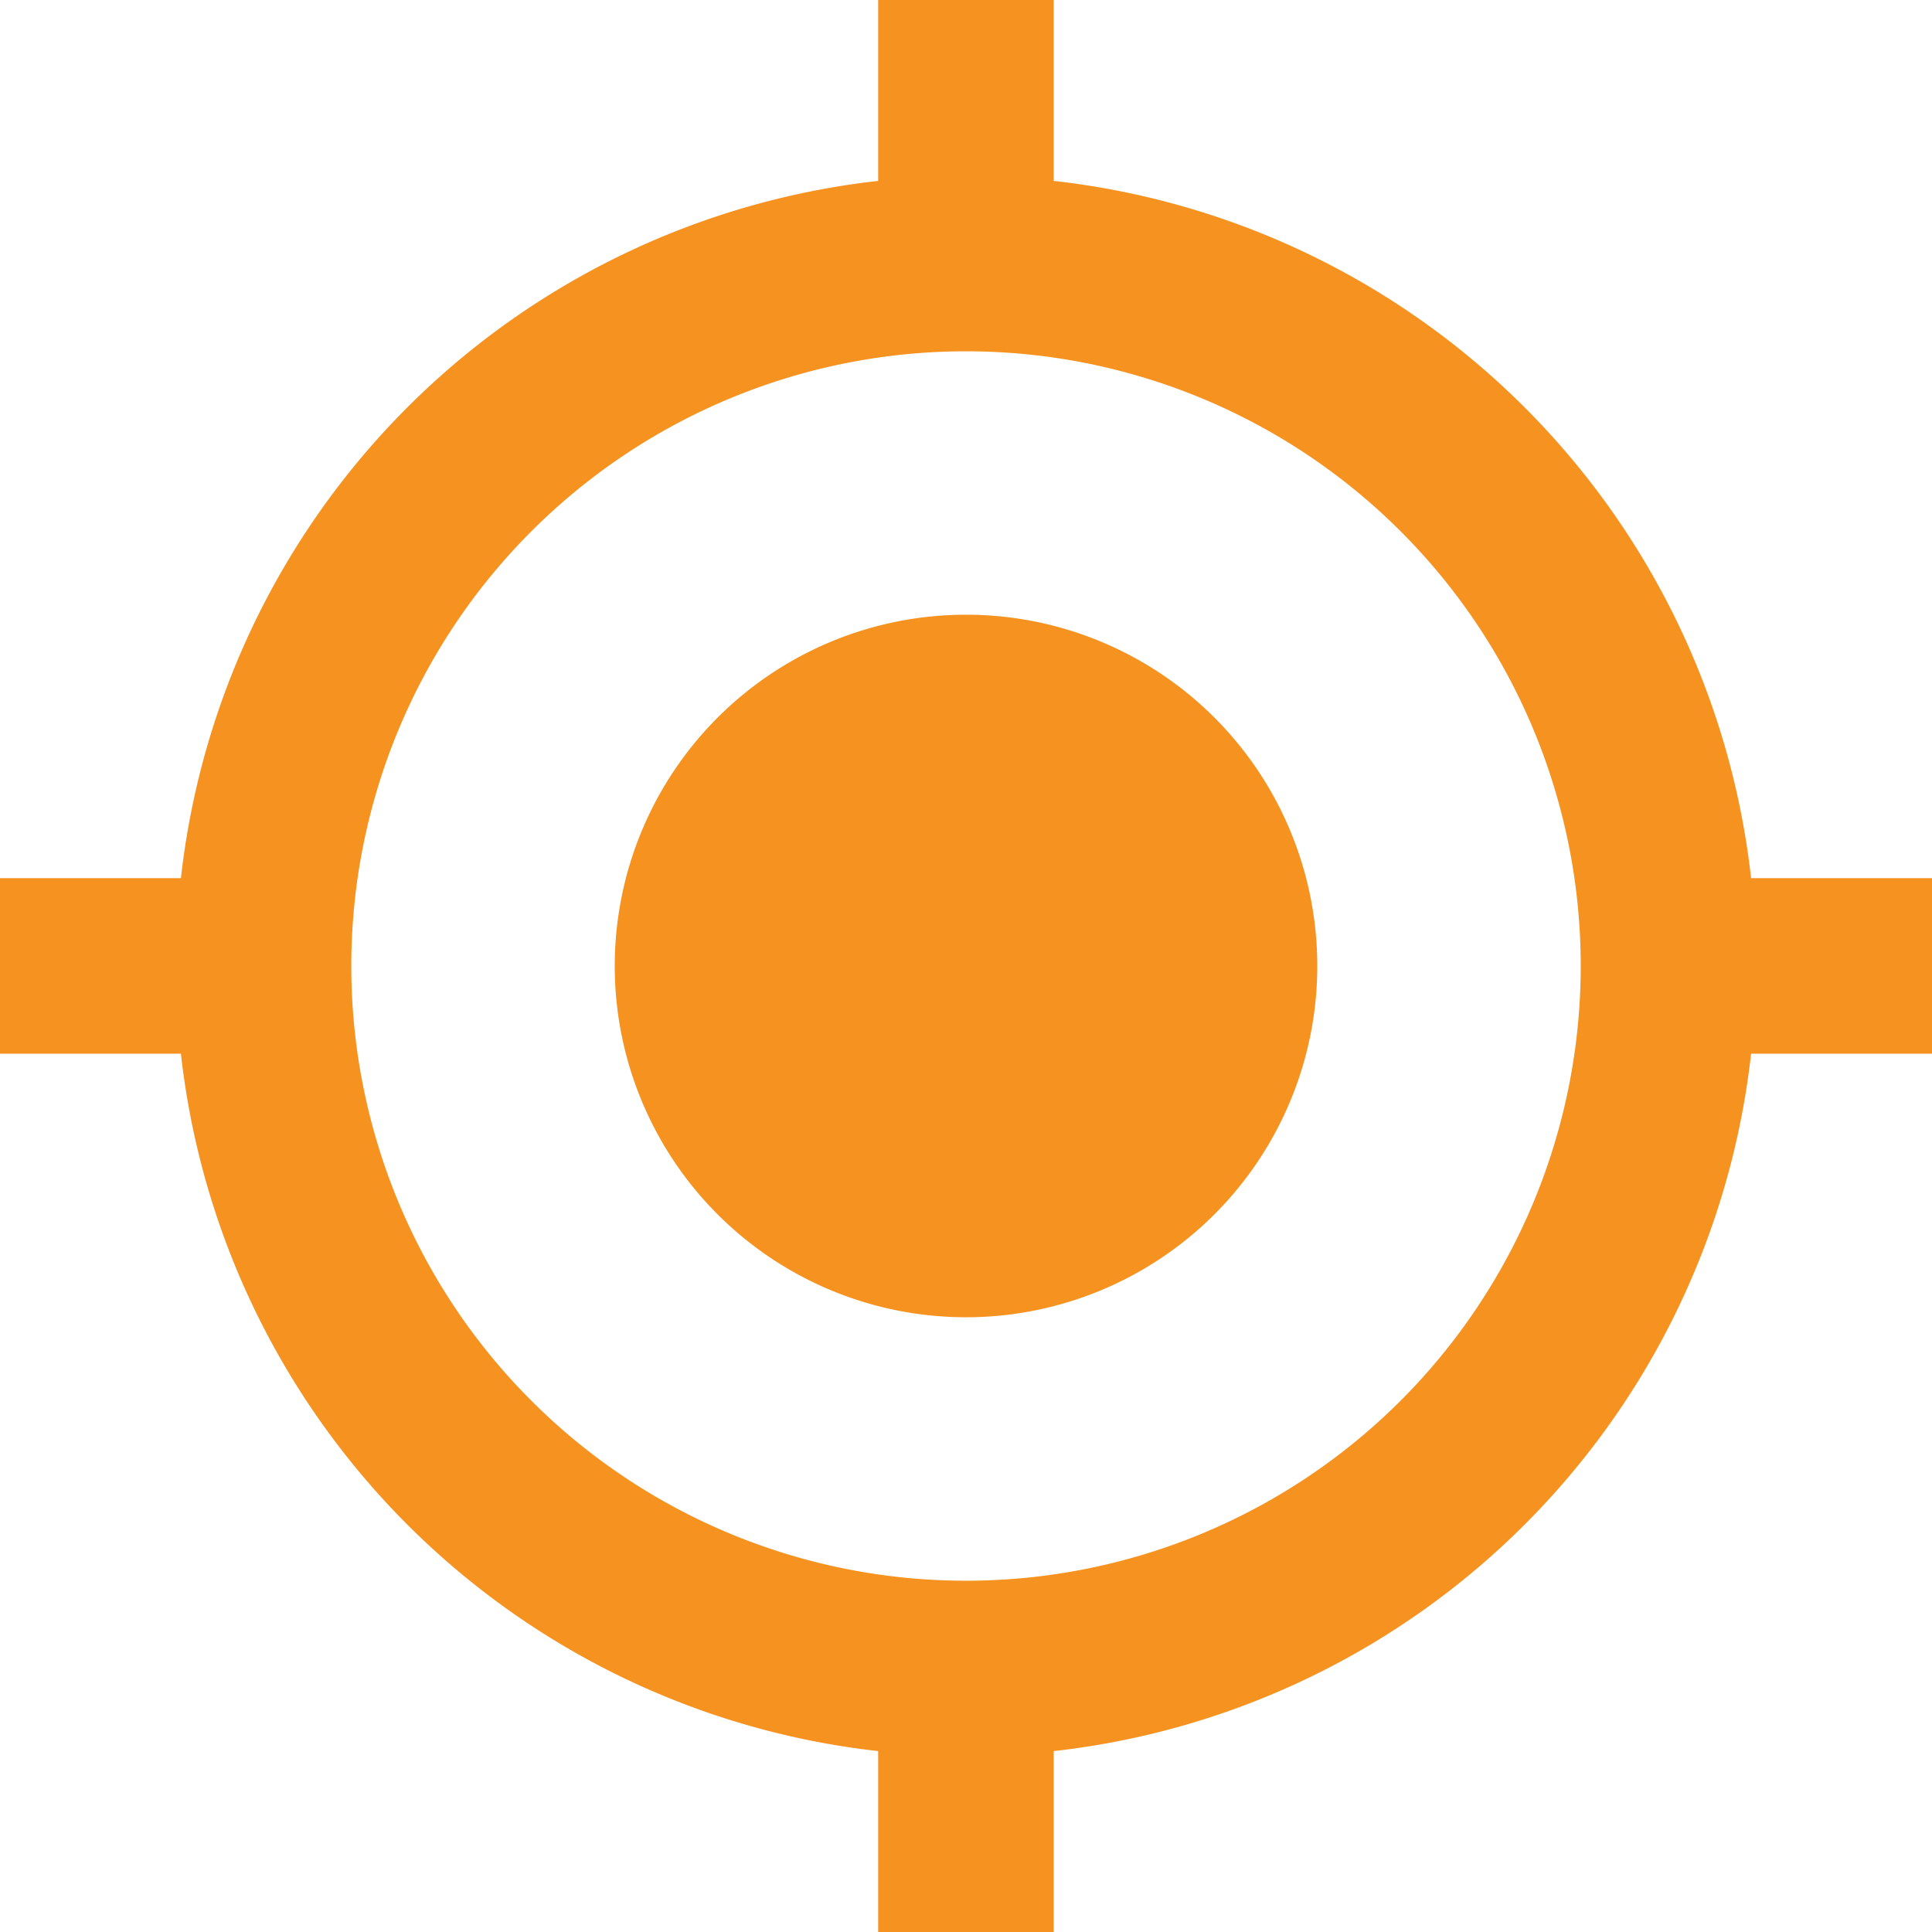 <svg xmlns="http://www.w3.org/2000/svg" width="65.539" height="65.539" viewBox="0 0 65.539 65.539"><defs><style>.a{fill:#F69220;}</style></defs><path class="a" d="M36.625,24.709A11.916,11.916,0,1,0,48.542,36.626,11.913,11.913,0,0,0,36.625,24.709Zm26.633,8.937A26.794,26.794,0,0,0,39.6,9.993V3.856H33.646V9.993A26.794,26.794,0,0,0,9.993,33.646H3.856V39.6H9.993A26.794,26.794,0,0,0,33.646,63.258v6.137H39.6V63.258A26.794,26.794,0,0,0,63.258,39.6h6.137V33.646H63.258ZM36.625,57.479A20.853,20.853,0,1,1,57.479,36.626,20.857,20.857,0,0,1,36.625,57.479Z" transform="translate(-3.856 -3.856)"/></svg>